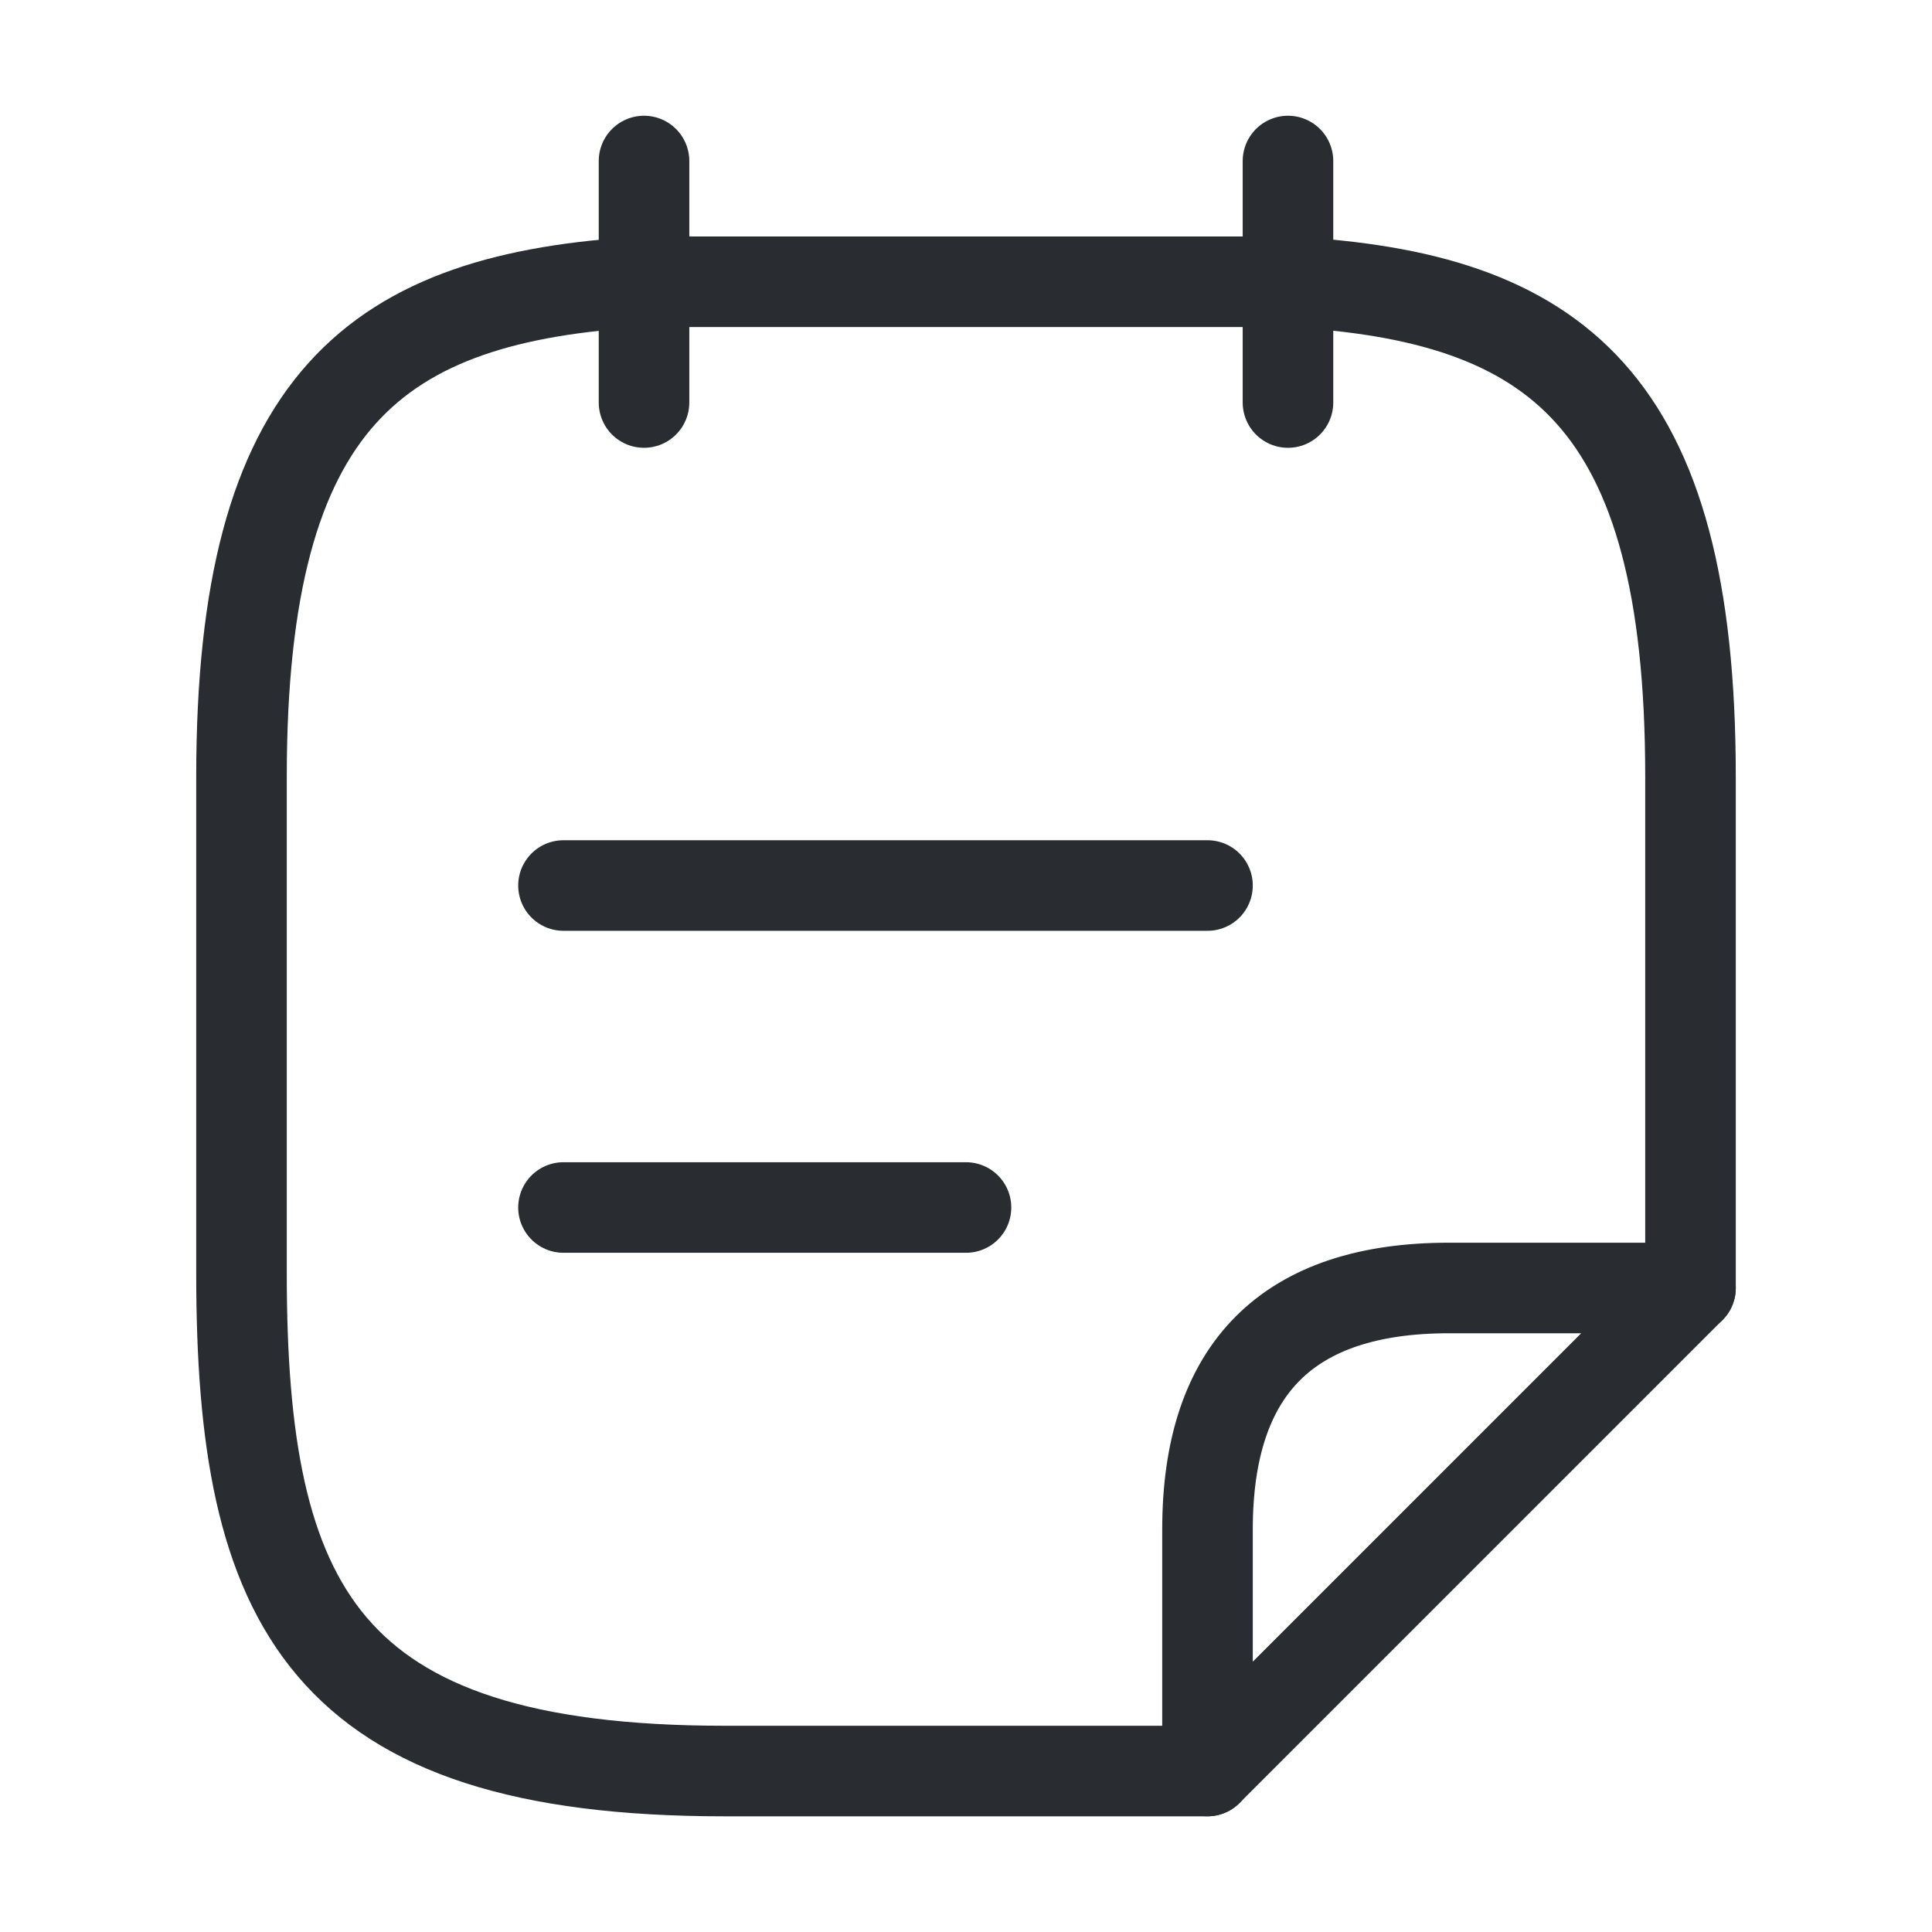 <svg id="stickynote" xmlns="http://www.w3.org/2000/svg" width="32" height="32" viewBox="0 0 32 32">
  <path id="Vector" d="M0,0V4" transform="translate(10.667 2.667)" fill="none" stroke="#292d32" stroke-linecap="round" stroke-linejoin="round" stroke-width="1.5"/>
  <path id="Vector-2" data-name="Vector" d="M0,0V4" transform="translate(21.333 2.667)" fill="none" stroke="#292d32" stroke-linecap="round" stroke-linejoin="round" stroke-width="1.5"/>
  <path id="Vector-3" data-name="Vector" d="M0,0H10.667" transform="translate(9.333 14.667)" fill="none" stroke="#292d32" stroke-linecap="round" stroke-linejoin="round" stroke-width="1.5"/>
  <path id="Vector-4" data-name="Vector" d="M0,0H6.667" transform="translate(9.333 20)" fill="none" stroke="#292d32" stroke-linecap="round" stroke-linejoin="round" stroke-width="1.5"/>
  <path id="Vector-5" data-name="Vector" d="M16,24.667H8c-6.667,0-8-2.747-8-8.24V8.2C0,1.933,2.227.253,6.667,0H17.333C21.773.24,24,1.933,24,8.2v8.467" transform="translate(4 4.667)" fill="none" stroke="#292d32" stroke-linecap="round" stroke-linejoin="round" stroke-width="1.5"/>
  <path id="Vector-6" data-name="Vector" d="M8,0,0,8V4Q0,0,4,0Z" transform="translate(20 21.333)" fill="none" stroke="#292d32" stroke-linecap="round" stroke-linejoin="round" stroke-width="1.5"/>
  <path id="Vector-7" data-name="Vector" d="M0,0H32V32H0Z" fill="none" opacity="0"/>
</svg>
